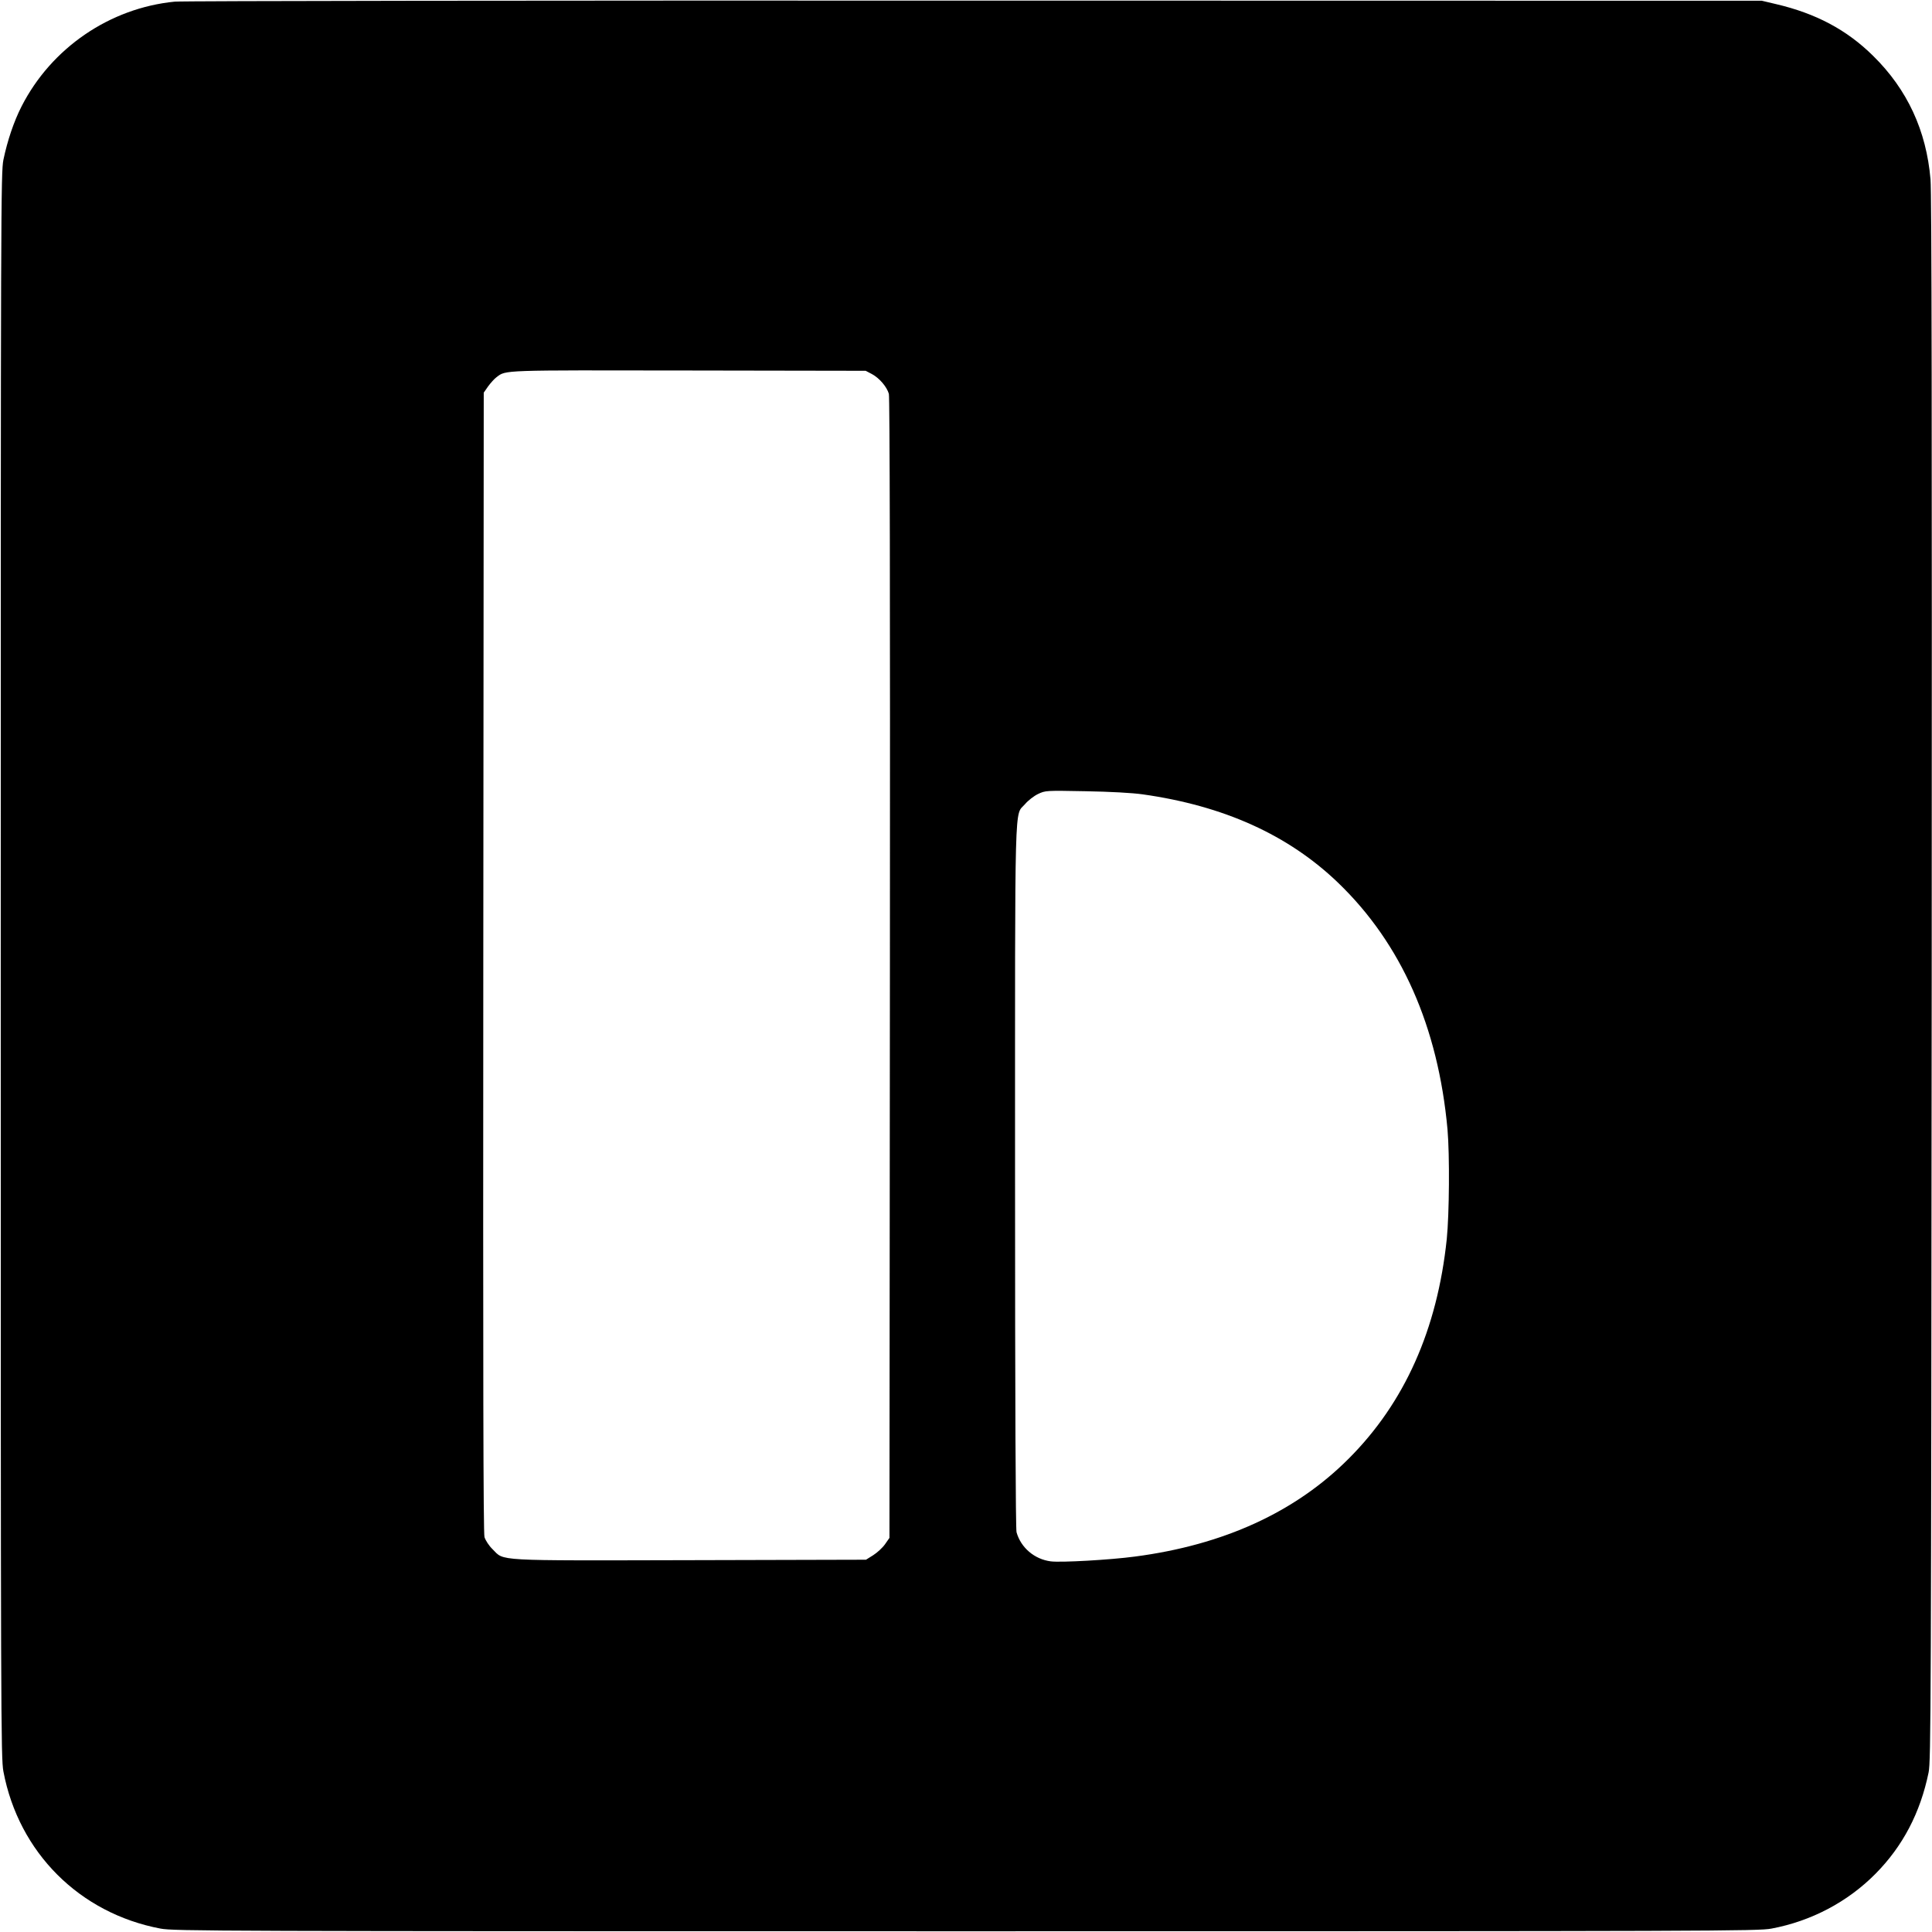 <?xml version="1.0" standalone="no"?>
<!DOCTYPE svg PUBLIC "-//W3C//DTD SVG 20010904//EN"
 "http://www.w3.org/TR/2001/REC-SVG-20010904/DTD/svg10.dtd">
<svg version="1.0" xmlns="http://www.w3.org/2000/svg"
 width="1300pt" height="1300pt" viewBox="0 0 1300 1300"
 preserveAspectRatio="xMidYMid meet">
<g transform="translate(0,1300) scale(0.1,-0.1)"
fill="#000000" stroke="none">
<path d="M1176 12989 c-437 -43 -830 -311 -1031 -705 -52 -102 -95 -230 -122
-359 -17 -86 -18 -303 -18 -5420 0 -5075 1 -5335 18 -5425 103 -545 512 -954
1057 -1057 90 -17 349 -18 5420 -18 5071 0 5330 1 5420 18 267 50 512 179 700
369 183 185 301 409 357 681 16 77 17 427 21 5337 2 3735 0 5292 -8 5383 -28
328 -156 605 -386 831 -177 175 -385 286 -656 349 l-93 22 -5295 1 c-2912 1
-5335 -2 -5384 -7z m4691 -2506 c50 -27 100 -85 114 -133 6 -23 9 -1299 7
-3867 l-3 -3831 -30 -43 c-17 -24 -53 -57 -80 -74 l-48 -30 -1181 -3 c-1332
-3 -1251 -7 -1331 73 -25 24 -48 60 -55 82 -8 28 -10 1083 -8 3870 l3 3831 30
43 c17 23 42 51 56 61 65 49 24 47 1294 45 l1190 -2 42 -22z m1822 -2828 c546
-77 980 -273 1315 -595 425 -409 673 -968 736 -1660 15 -173 12 -567 -5 -737
-64 -610 -284 -1102 -660 -1478 -359 -360 -842 -581 -1440 -659 -164 -22 -498
-41 -565 -32 -109 14 -201 92 -230 196 -6 22 -10 882 -10 2396 0 2617 -5 2419
67 2503 20 24 60 55 87 68 51 24 51 24 321 19 167 -3 313 -11 384 -21z"/>
</g>
</svg>
